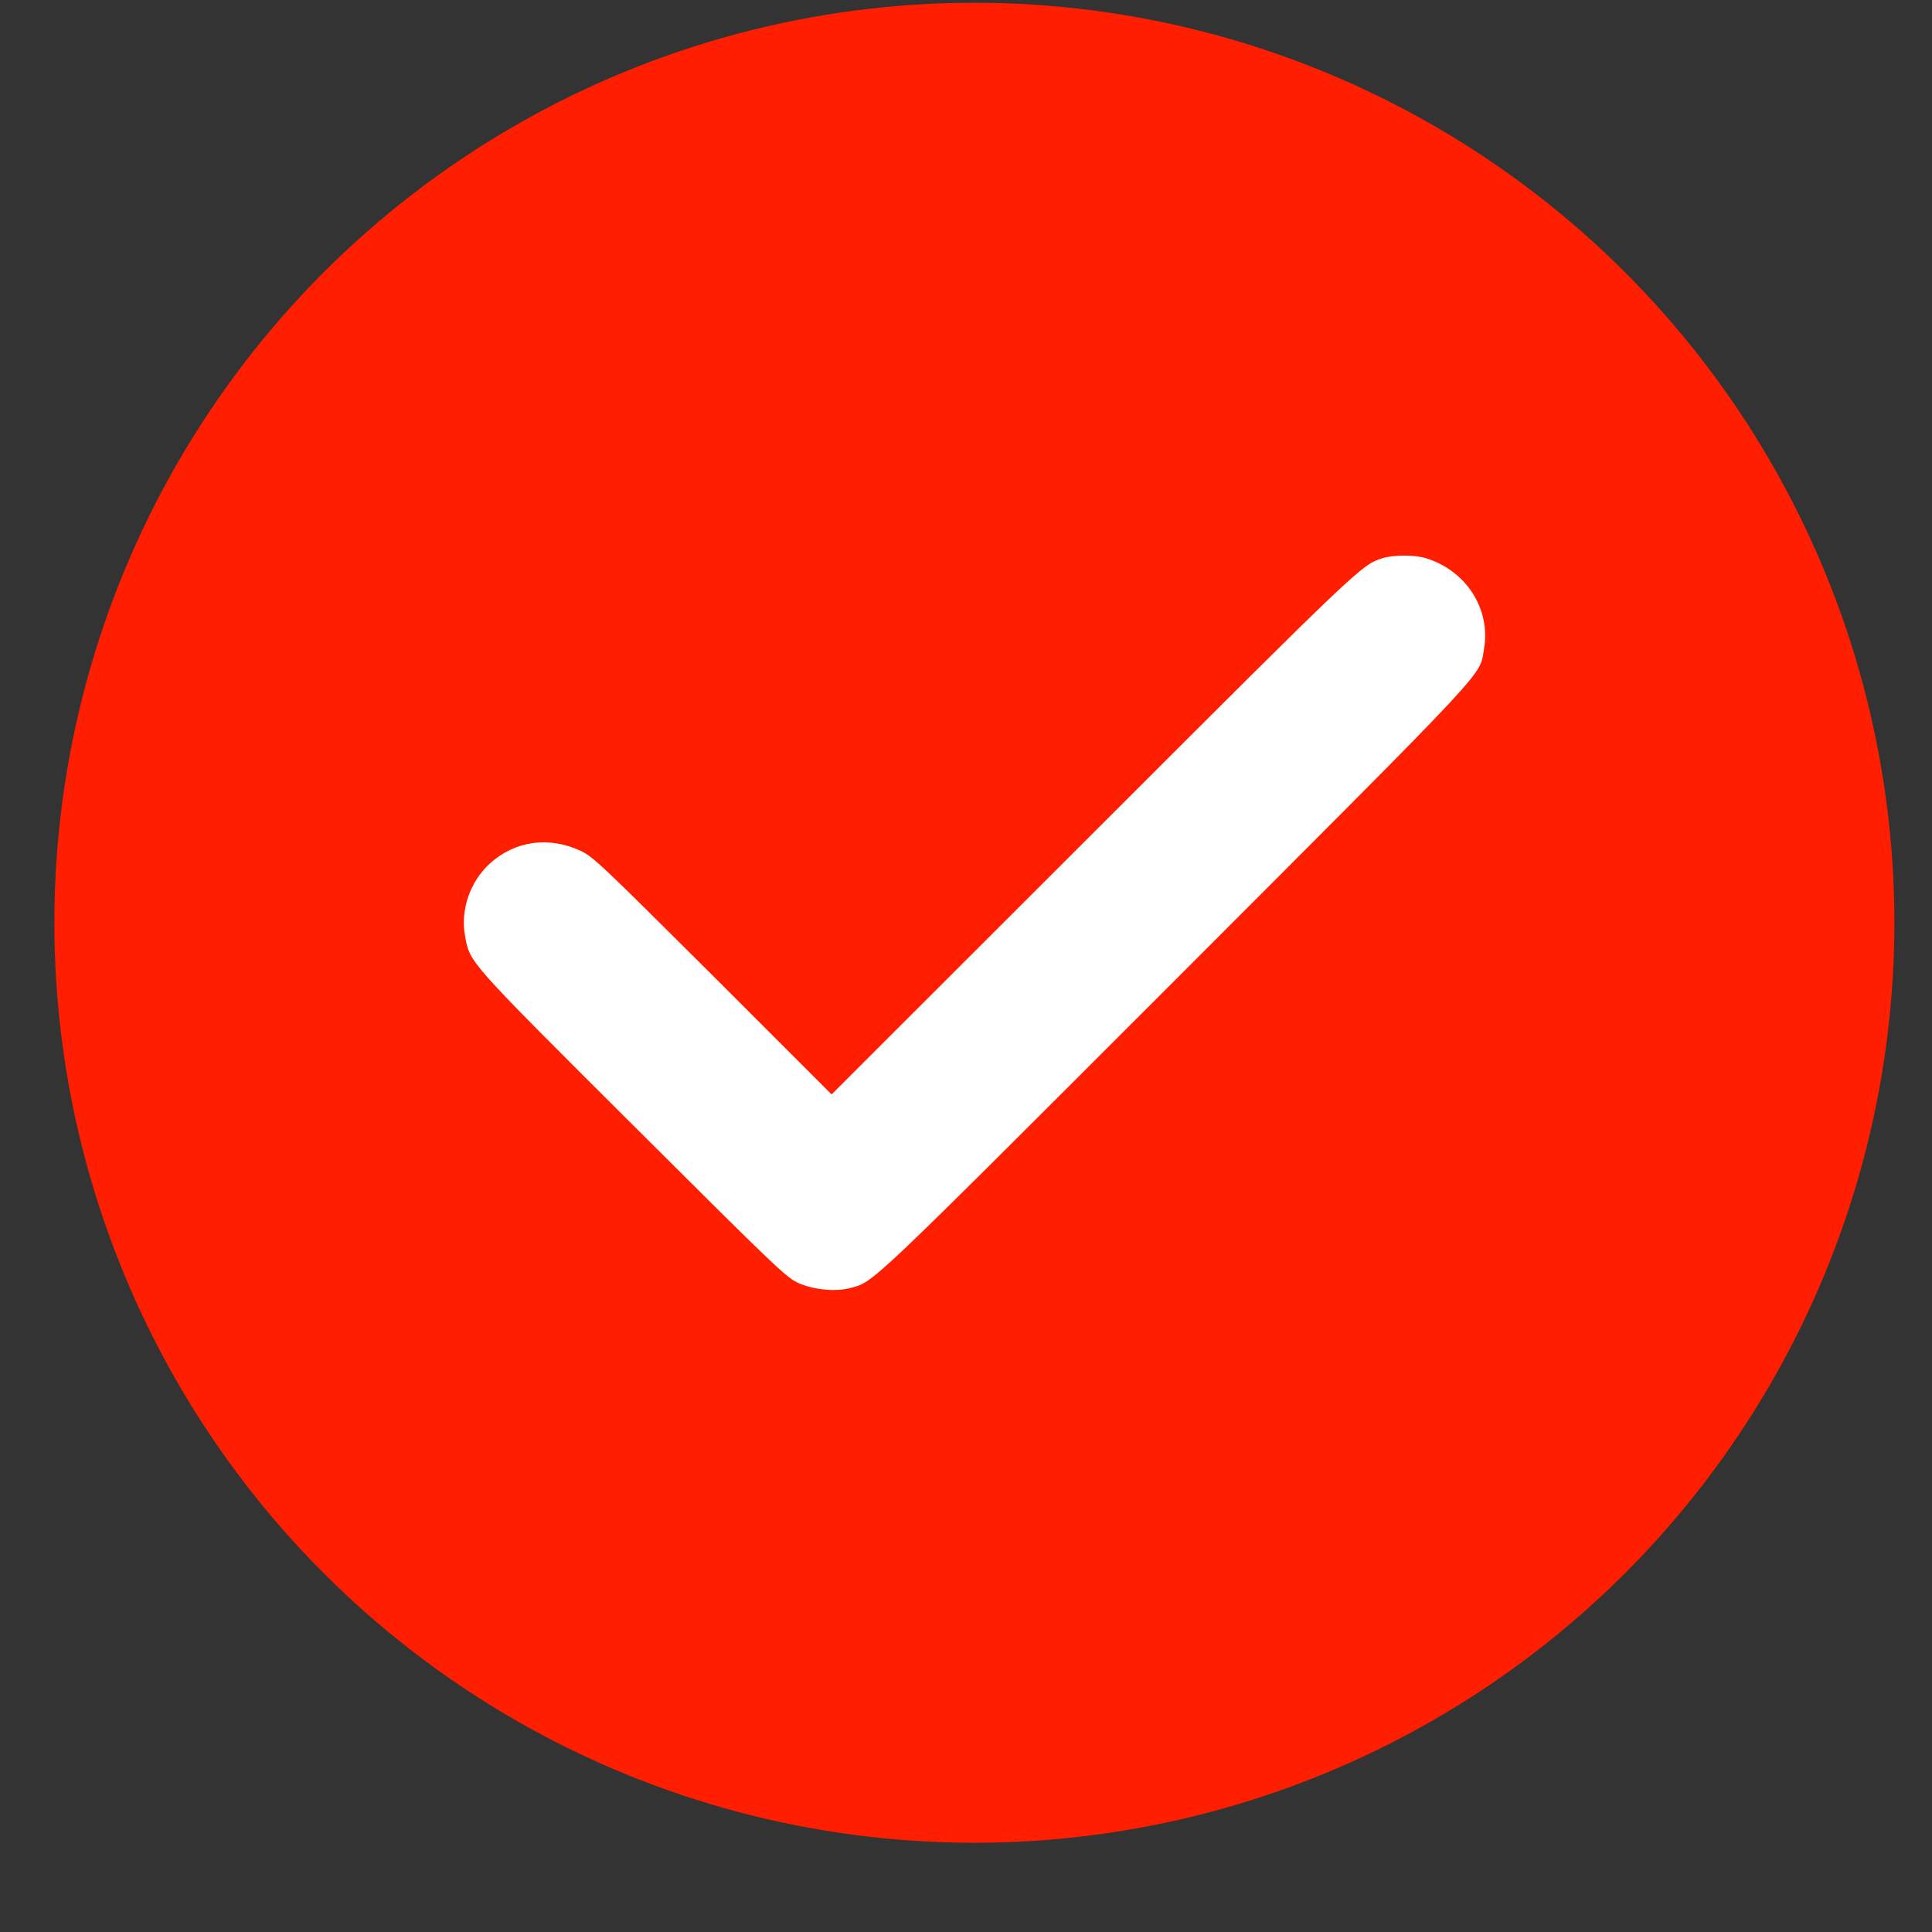 <svg width="21" height="21" viewBox="0 0 21 21" fill="none" xmlns="http://www.w3.org/2000/svg">
<rect x="0" y="0" width="21" height="21" fill="#333333" stroke="none"/>
<circle cx="10.591" cy="10.03" r="10" fill="#FF1F00"/>
<g clip-path="url(#clip0_18_104)">
<path d="M15.028 6.067C14.801 6.139 14.792 6.145 11.893 9.044L9.039 11.896L7.748 10.605C6.548 9.409 6.446 9.311 6.311 9.248C5.966 9.088 5.599 9.138 5.326 9.385C5.109 9.581 5.002 9.893 5.055 10.175C5.109 10.466 5.074 10.429 6.875 12.224C8.451 13.795 8.548 13.888 8.681 13.947C8.85 14.021 9.082 14.042 9.239 14.001C9.503 13.93 9.39 14.036 12.774 10.652C16.276 7.146 16.077 7.36 16.131 7.05C16.205 6.618 15.934 6.199 15.497 6.067C15.376 6.03 15.146 6.03 15.028 6.067Z" fill="white"/>
</g>
<defs>
<clipPath id="clip0_18_104">
<rect width="11.111" height="11.111" fill="white" transform="translate(5.035 4.474)"/>
</clipPath>
</defs>
</svg>
